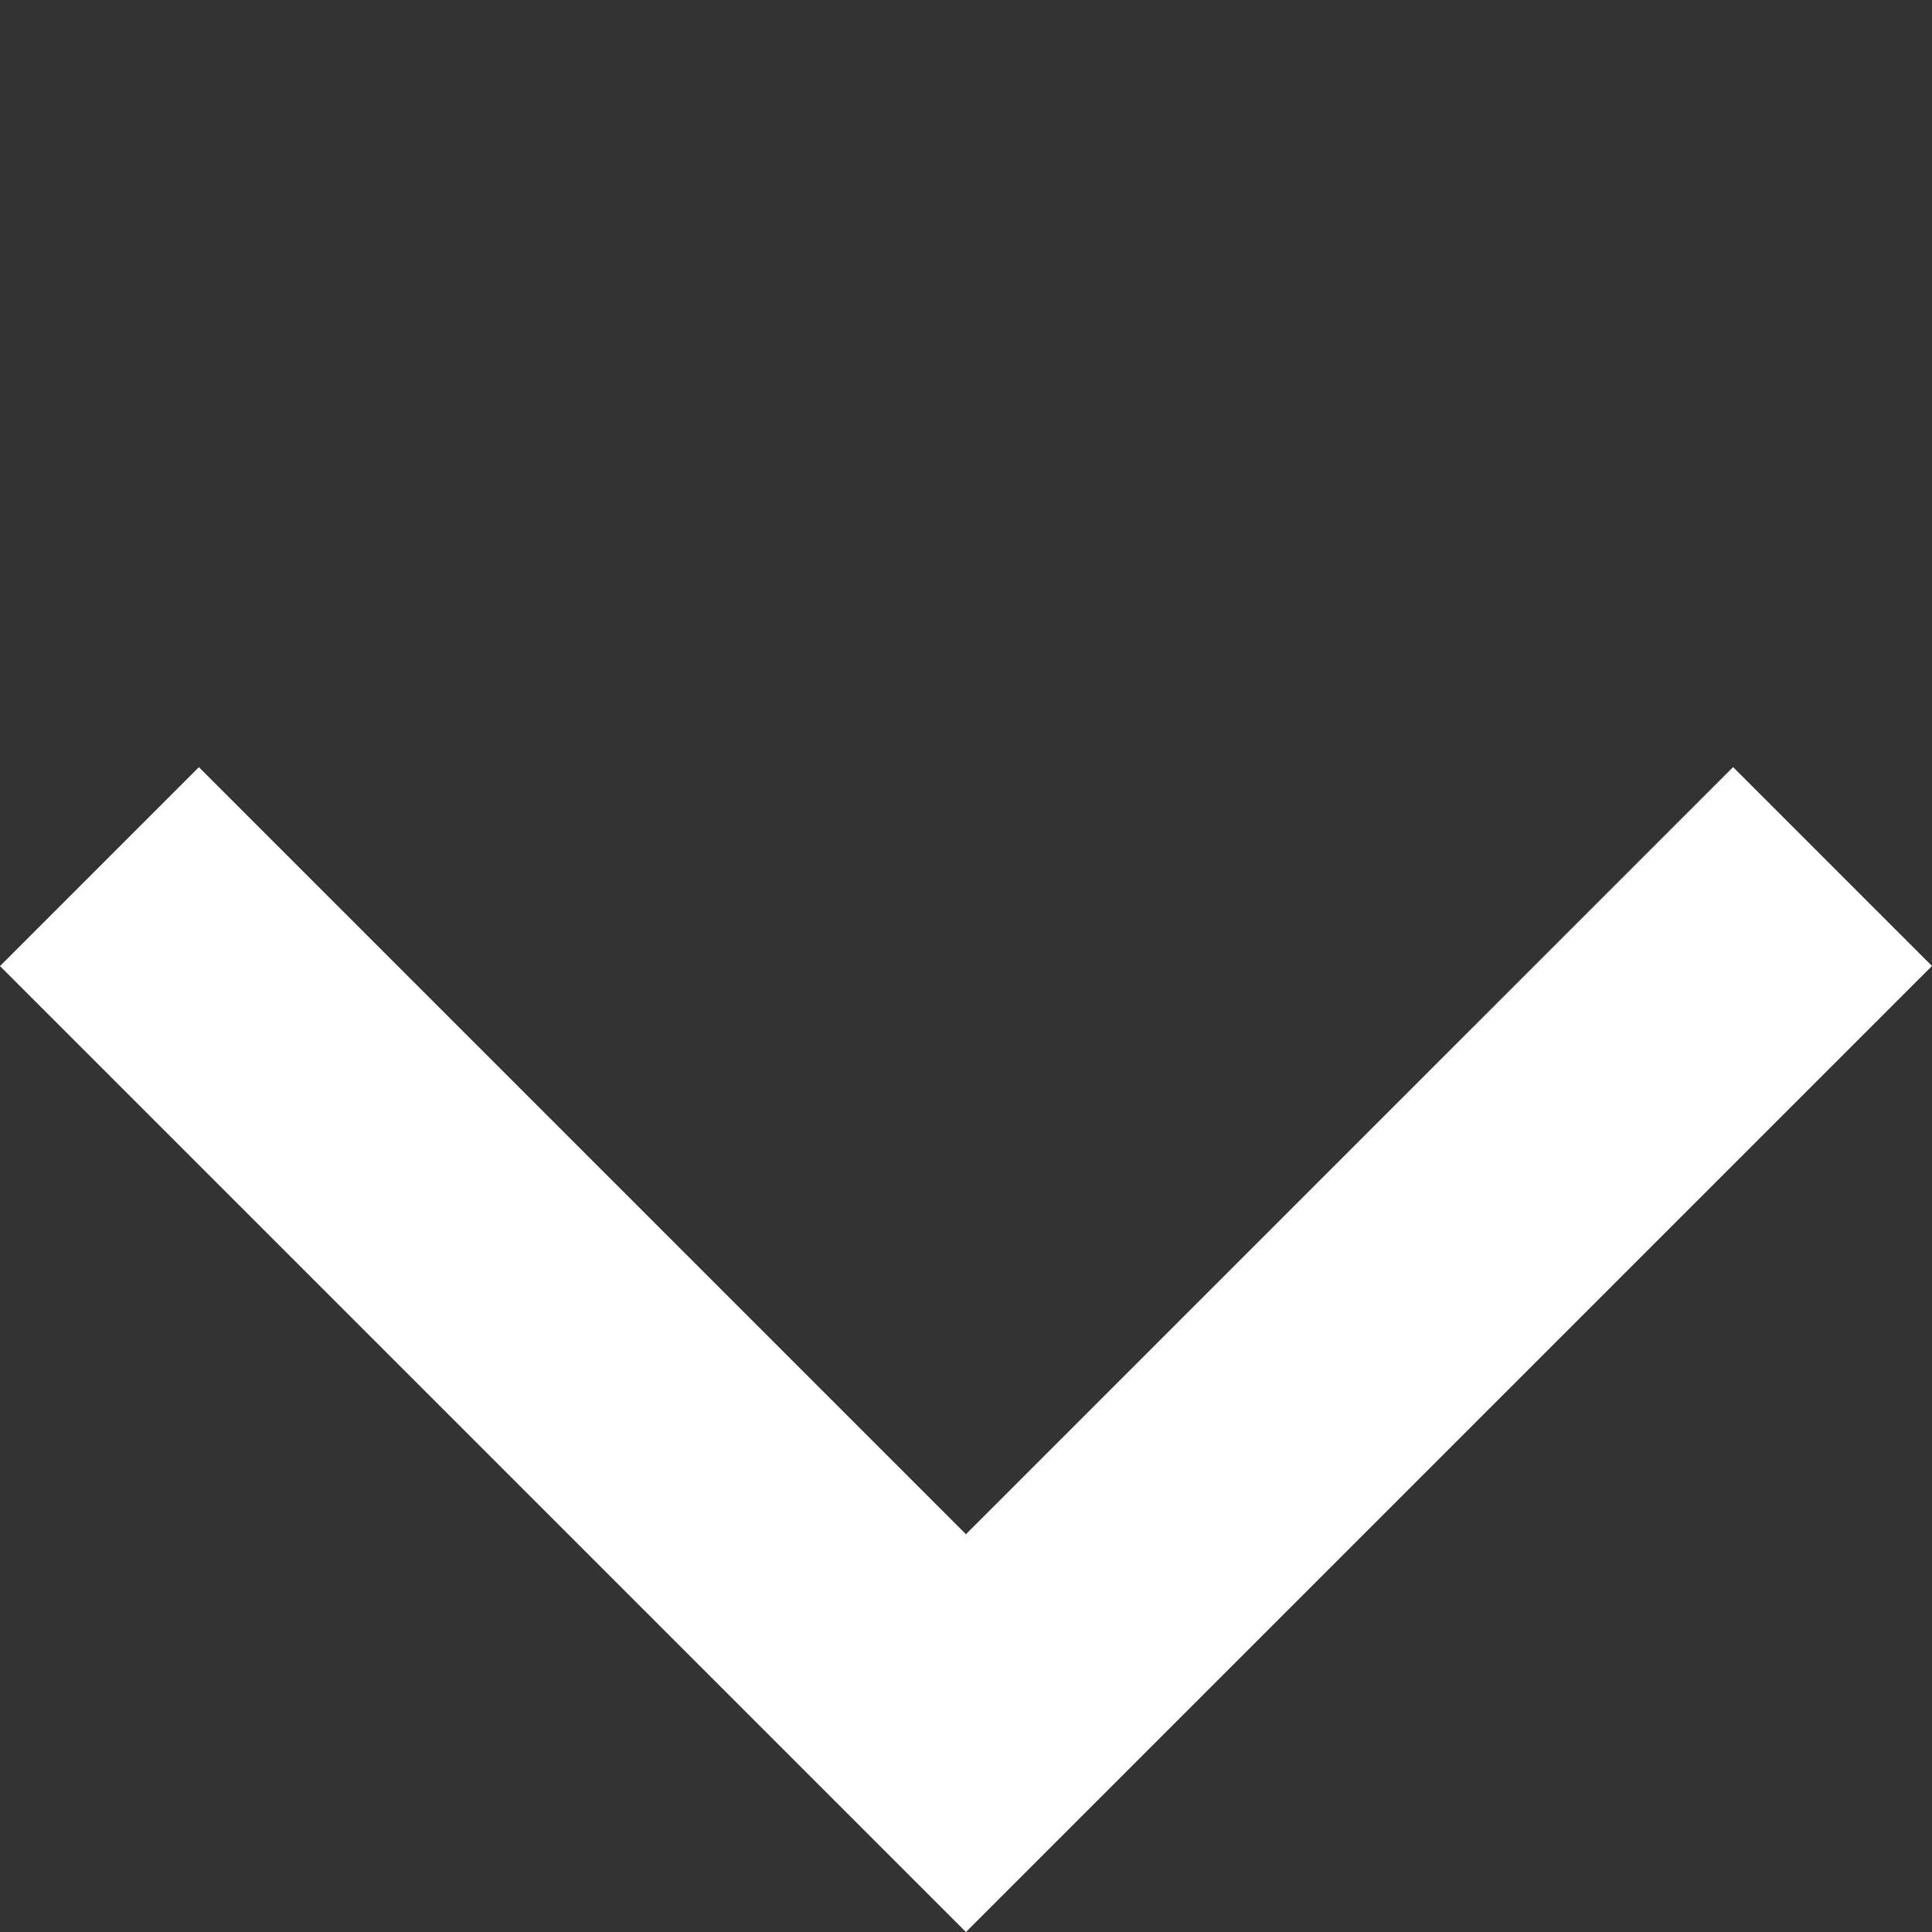 <svg xmlns="http://www.w3.org/2000/svg" width="13.737" height="13.737" viewBox="0 0 13.737 13.737">
  <rect x="0" y="0" width="13.737" height="13.737" fill="#333333" stroke="none"/>
  <g id="Groupe_266" data-name="Groupe 266" transform="translate(-6.426 20.564) rotate(-90)">
    <path id="Tracé_5" data-name="Tracé 5" d="M8.713,0H0V8.714" transform="translate(8.241 13.294) rotate(-45)" fill="none" stroke="#fff" stroke-width="2"/>
  </g>
</svg>
